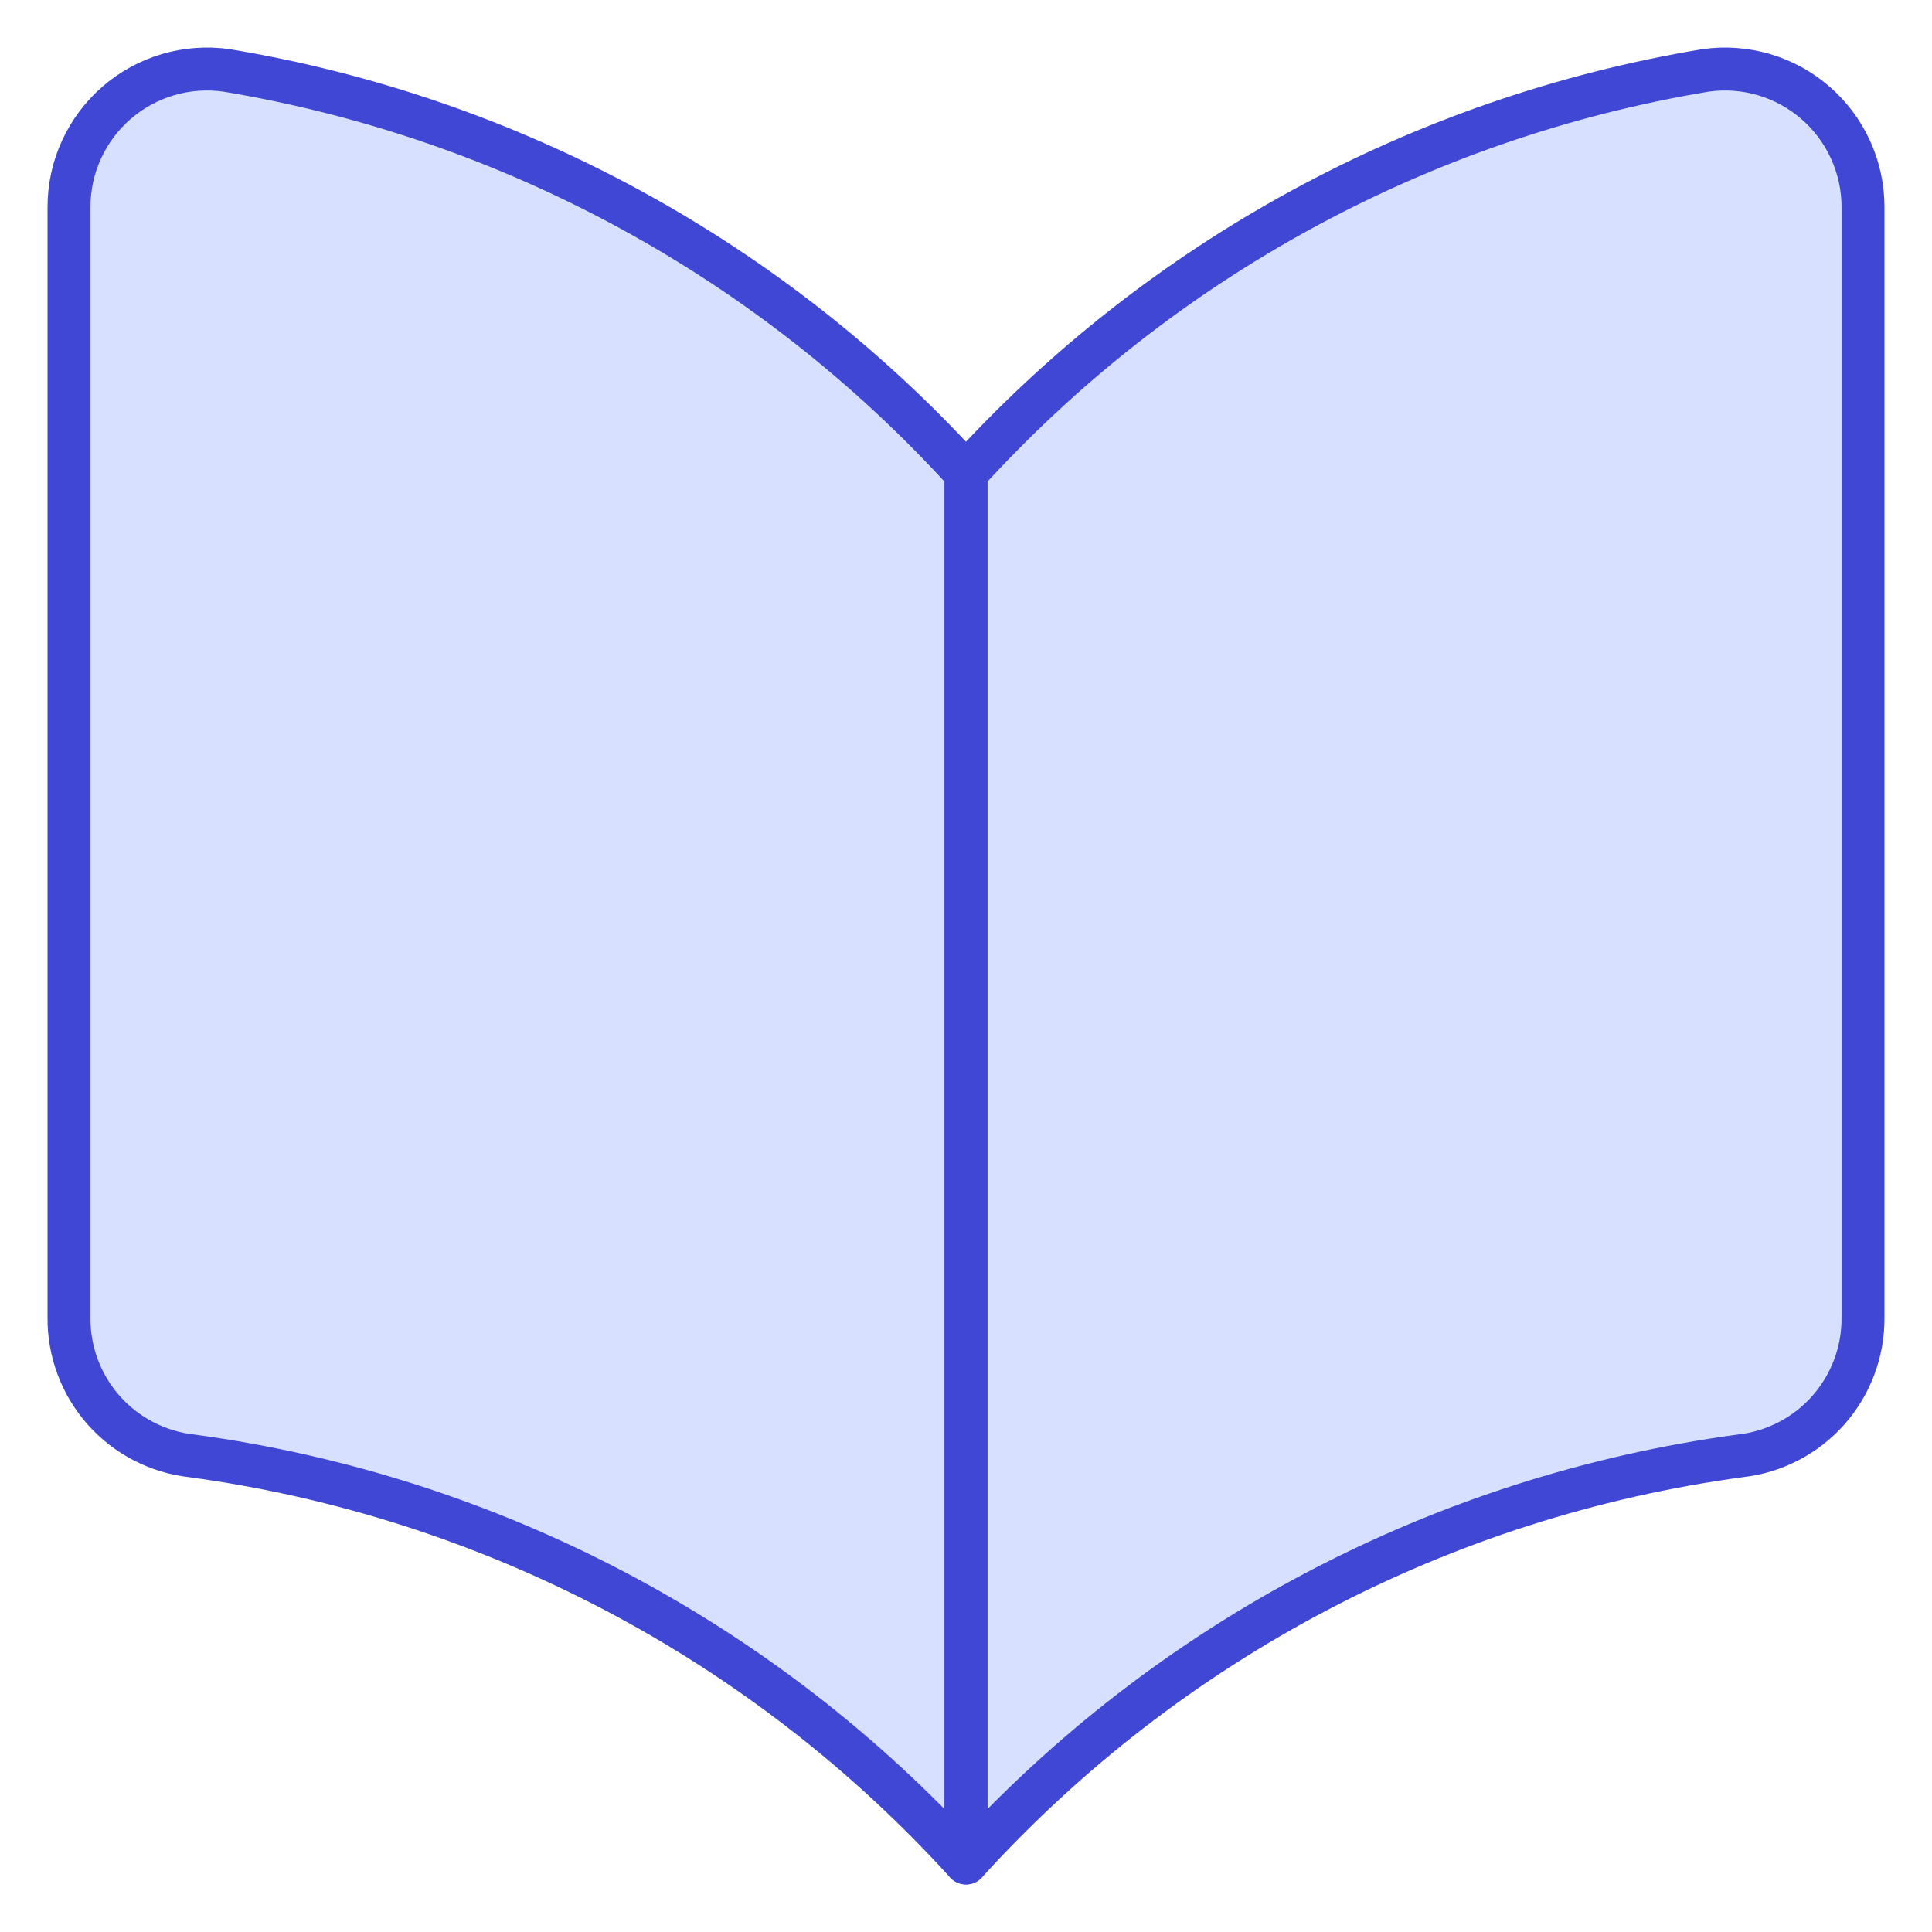 <svg width="45" height="45" viewBox="0 0 45 45" fill="none" xmlns="http://www.w3.org/2000/svg">
<path d="M4.468 33.91C11.407 34.852 17.792 38.209 22.5 43.393C27.208 38.209 33.593 34.852 40.532 33.91C41.322 33.823 42.051 33.446 42.58 32.853C43.108 32.259 43.398 31.491 43.393 30.696V4.821C43.393 4.361 43.294 3.906 43.103 3.488C42.912 3.069 42.634 2.696 42.286 2.395C41.939 2.093 41.531 1.87 41.09 1.739C40.648 1.609 40.184 1.575 39.729 1.639C33.093 2.74 27.023 6.047 22.5 11.025C17.977 6.047 11.907 2.74 5.272 1.639C4.816 1.575 4.352 1.609 3.911 1.739C3.469 1.87 3.061 2.093 2.714 2.395C2.367 2.696 2.088 3.069 1.897 3.488C1.706 3.906 1.607 4.361 1.607 4.821V30.696C1.602 31.491 1.892 32.259 2.42 32.853C2.949 33.446 3.678 33.823 4.468 33.91Z" fill="#D7E0FF"/>
<path d="M22.5 43.393C17.792 38.209 11.407 34.852 4.468 33.91C3.678 33.823 2.949 33.446 2.42 32.853C1.892 32.259 1.602 31.491 1.607 30.696V4.821C1.607 4.361 1.706 3.906 1.897 3.488C2.088 3.069 2.367 2.696 2.714 2.395C3.061 2.093 3.469 1.87 3.911 1.739C4.352 1.609 4.816 1.575 5.272 1.639C11.907 2.74 17.977 6.047 22.5 11.025V43.393Z" stroke="#4147D5" stroke-linecap="round" stroke-linejoin="round"/>
<path d="M22.5 43.393C27.208 38.209 33.593 34.852 40.532 33.91C41.322 33.823 42.051 33.446 42.58 32.853C43.108 32.259 43.398 31.491 43.393 30.696V4.821C43.393 4.361 43.294 3.906 43.103 3.488C42.912 3.069 42.633 2.696 42.286 2.395C41.939 2.093 41.531 1.87 41.089 1.739C40.648 1.609 40.184 1.575 39.729 1.639C33.093 2.74 27.023 6.047 22.5 11.025V43.393Z" stroke="#4147D5" stroke-linecap="round" stroke-linejoin="round"/>
</svg>
